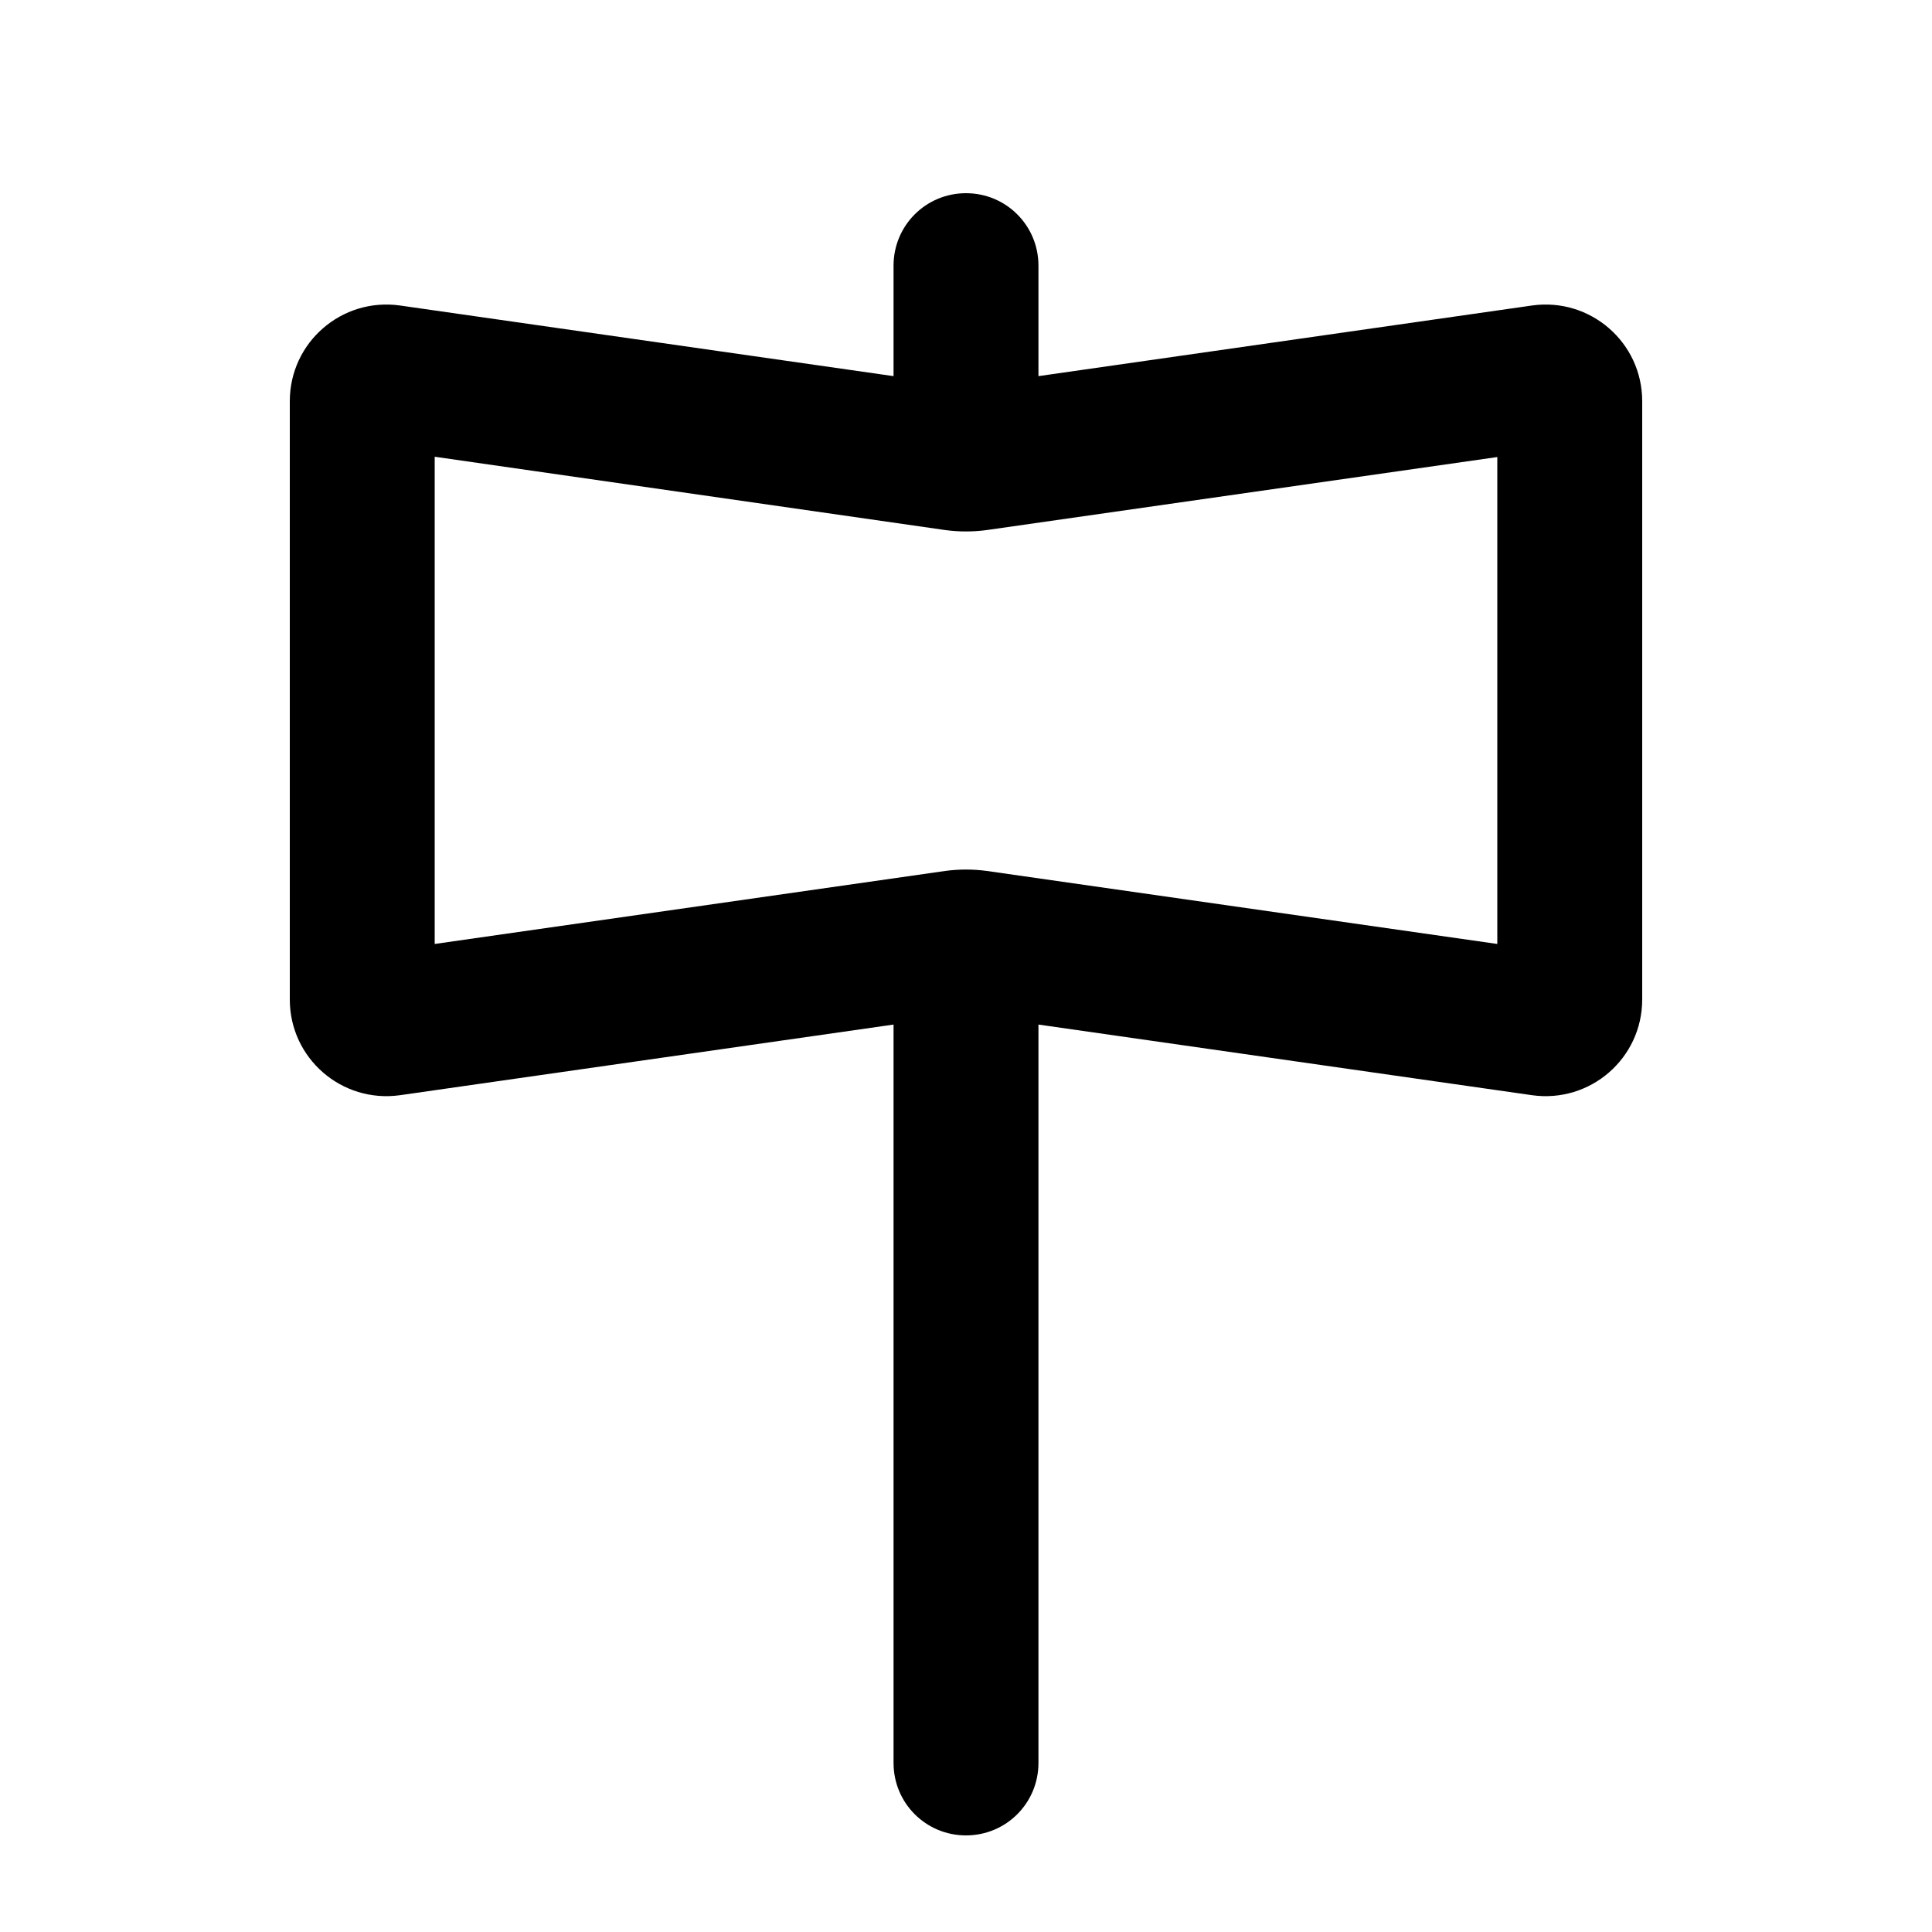<svg xmlns="http://www.w3.org/2000/svg" viewBox="0 0 640 640"><!--! Font Awesome Pro 7.1.0 by @fontawesome - https://fontawesome.com License - https://fontawesome.com/license (Commercial License) Copyright 2025 Fonticons, Inc. --><path fill="currentColor" d="M320 64C333.3 64 344 74.7 344 88L344 124.6L507.5 101.2C526.8 98.5 544 113.4 544 132.9L544 331.1C544 350.6 526.8 365.5 507.5 362.8L344 339.4L344 584C344 597.3 333.3 608 320 608C306.7 608 296 597.3 296 584L296 339.4L132.5 362.8C113.2 365.5 96 350.6 96 331.1L96 132.9C96 113.4 113.2 98.5 132.5 101.2L296 124.6L296 88C296 74.7 306.7 64 320 64zM496 312.7L496 151.4L326.8 175.6C322.3 176.2 317.7 176.2 313.2 175.6L144 151.3L144 312.7L313.2 288.5C317.7 287.9 322.3 287.9 326.8 288.5L496 312.7z"/></svg>